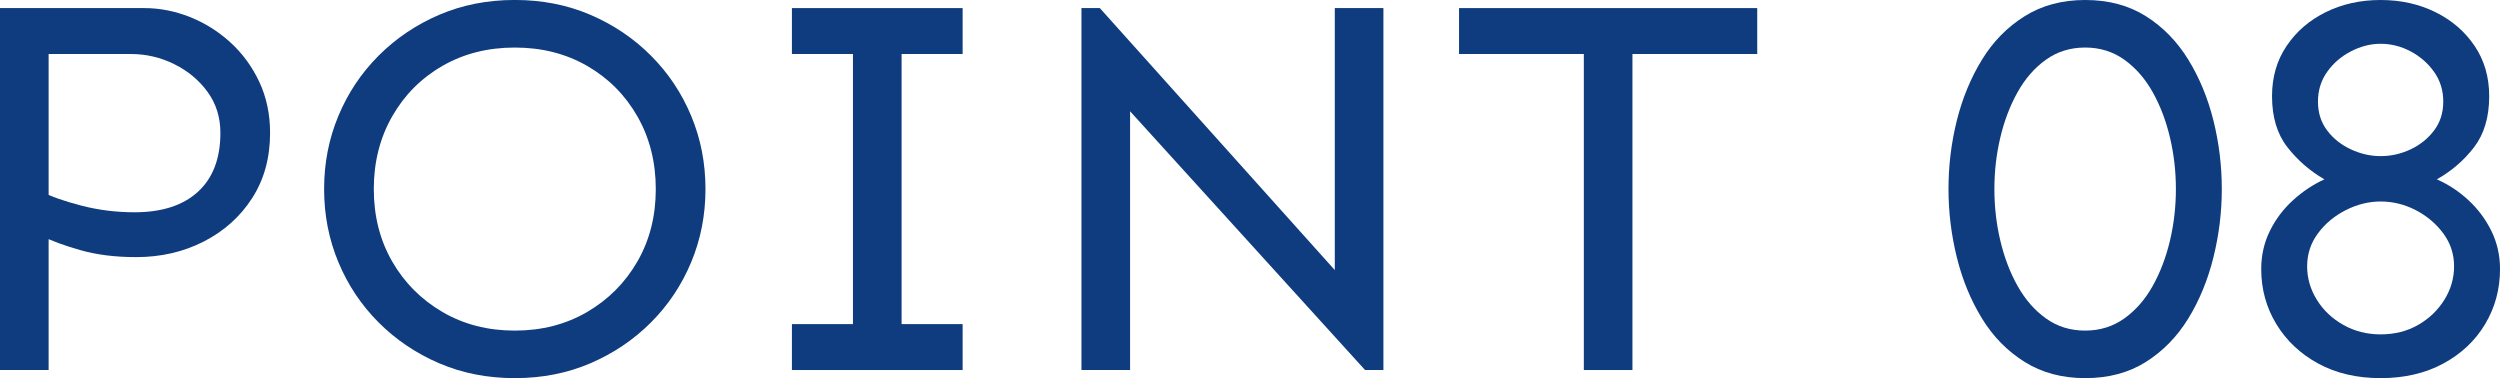 <?xml version="1.0" encoding="UTF-8"?>
<svg id="_レイヤー_2" data-name="レイヤー 2" xmlns="http://www.w3.org/2000/svg" viewBox="0 0 135.588 20.508">
  <defs>
    <style>
      .cls-1 {
        fill: #0e3c7e;
        stroke-width: 0px;
      }
    </style>
  </defs>
  <g id="text">
    <g>
      <path class="cls-1" d="M0,20.068V.439h7.822c.84,0,1.665.161,2.476.483.81.322,1.542.781,2.197,1.377.654.596,1.176,1.309,1.567,2.139.39.83.586,1.753.586,2.769,0,1.348-.322,2.524-.967,3.53s-1.519,1.792-2.622,2.358c-1.104.566-2.33.85-3.677.85-1.133,0-2.144-.127-3.032-.381s-1.577-.508-2.065-.762v-2.402c.469.254,1.172.503,2.109.747s1.904.366,2.9.366c1.484,0,2.632-.371,3.443-1.113.81-.742,1.216-1.807,1.216-3.193,0-.84-.23-1.577-.688-2.212-.459-.635-1.06-1.138-1.802-1.509-.743-.371-1.534-.557-2.374-.557H2.637v17.139H0Z"/>
      <path class="cls-1" d="M27.92,20.508c-1.484,0-2.852-.269-4.102-.806-1.25-.537-2.344-1.274-3.281-2.212s-1.666-2.026-2.183-3.267c-.518-1.24-.776-2.563-.776-3.97s.258-2.729.776-3.97c.517-1.24,1.245-2.329,2.183-3.267s2.031-1.675,3.281-2.212c1.25-.537,2.617-.806,4.102-.806s2.852.269,4.102.806c1.249.537,2.344,1.274,3.281,2.212s1.665,2.026,2.183,3.267c.518,1.24.776,2.563.776,3.97s-.259,2.729-.776,3.97c-.518,1.24-1.245,2.329-2.183,3.267s-2.032,1.675-3.281,2.212c-1.25.537-2.618.806-4.102.806ZM27.92,17.93c1.465,0,2.773-.337,3.926-1.011,1.152-.674,2.06-1.587,2.725-2.739.664-1.152.996-2.461.996-3.926s-.333-2.778-.996-3.94c-.665-1.162-1.573-2.075-2.725-2.739-1.153-.664-2.461-.996-3.926-.996s-2.773.332-3.926.996c-1.153.664-2.061,1.577-2.725,2.739-.664,1.162-.996,2.476-.996,3.94s.332,2.773.996,3.926c.664,1.152,1.572,2.065,2.725,2.739,1.152.674,2.461,1.011,3.926,1.011Z"/>
      <path class="cls-1" d="M42.95,2.93V.439h9.258v2.49h-9.258ZM42.95,20.068v-2.49h9.258v2.49h-9.258ZM46.261,20.068V.439h2.637v19.629h-2.637Z"/>
      <path class="cls-1" d="M74.034,20.068l-12.744-14.033v14.033h-2.637V.439h.996l12.744,14.209V.439h2.637v19.629h-.996Z"/>
      <path class="cls-1" d="M79.132,2.93V.439h16.172v2.49h-16.172ZM85.899,20.068V.439h2.637v19.629h-2.637Z"/>
      <path class="cls-1" d="M113.088,20.508c-1.25,0-2.344-.293-3.281-.879s-1.71-1.372-2.314-2.358c-.605-.986-1.061-2.09-1.363-3.311s-.453-2.456-.453-3.706c0-1.27.15-2.51.453-3.721s.758-2.31,1.363-3.296c.604-.986,1.377-1.772,2.314-2.358s2.031-.879,3.281-.879c1.27,0,2.367.293,3.295.879s1.695,1.372,2.301,2.358,1.059,2.085,1.361,3.296.455,2.451.455,3.721c0,1.25-.152,2.485-.455,3.706s-.756,2.324-1.361,3.311-1.373,1.772-2.301,2.358-2.025.879-3.295.879ZM113.088,17.93c.801,0,1.508-.22,2.123-.659s1.129-1.025,1.539-1.758c.41-.732.723-1.553.938-2.461s.322-1.841.322-2.798-.107-1.89-.322-2.798-.527-1.729-.938-2.461c-.41-.732-.924-1.318-1.539-1.758s-1.322-.659-2.123-.659-1.51.22-2.125.659-1.127,1.025-1.537,1.758-.723,1.553-.938,2.461c-.216.908-.322,1.841-.322,2.798s.106,1.89.322,2.798c.215.908.527,1.729.938,2.461s.922,1.318,1.537,1.758,1.324.659,2.125.659Z"/>
      <path class="cls-1" d="M129.113,20.508c-1.289,0-2.418-.264-3.385-.791s-1.724-1.24-2.27-2.139c-.547-.898-.82-1.895-.82-2.988,0-.742.156-1.431.469-2.065.312-.635.732-1.191,1.26-1.67.527-.479,1.094-.854,1.699-1.128-.781-.449-1.451-1.03-2.008-1.743s-.834-1.636-.834-2.769c0-1.035.264-1.943.791-2.725s1.234-1.392,2.123-1.831,1.881-.659,2.975-.659,2.084.22,2.973.659,1.598,1.05,2.125,1.831.791,1.689.791,2.725c0,1.133-.273,2.056-.82,2.769s-1.221,1.294-2.021,1.743c.625.273,1.195.649,1.713,1.128s.934,1.035,1.246,1.67.469,1.323.469,2.065c0,1.094-.27,2.09-.807,2.988s-1.293,1.611-2.27,2.139-2.109.791-3.398.791ZM129.113,18.135c.762,0,1.439-.171,2.035-.513s1.07-.796,1.422-1.362.527-1.172.527-1.816c0-.664-.195-1.26-.586-1.787s-.889-.947-1.494-1.26-1.24-.469-1.904-.469c-.645,0-1.275.156-1.891.469s-1.117.732-1.508,1.26c-.392.527-.586,1.123-.586,1.787,0,.645.176,1.25.527,1.816s.83,1.021,1.436,1.362,1.279.513,2.021.513ZM129.113,8.467c.566,0,1.107-.122,1.625-.366s.943-.586,1.275-1.025.498-.962.498-1.567-.166-1.143-.498-1.611-.758-.84-1.275-1.113-1.059-.41-1.625-.41c-.547,0-1.084.137-1.611.41s-.957.645-1.289,1.113c-.333.469-.498,1.006-.498,1.611s.165,1.128.498,1.567c.332.439.762.781,1.289,1.025s1.064.366,1.611.366Z"/>
    </g>
  </g>
</svg>